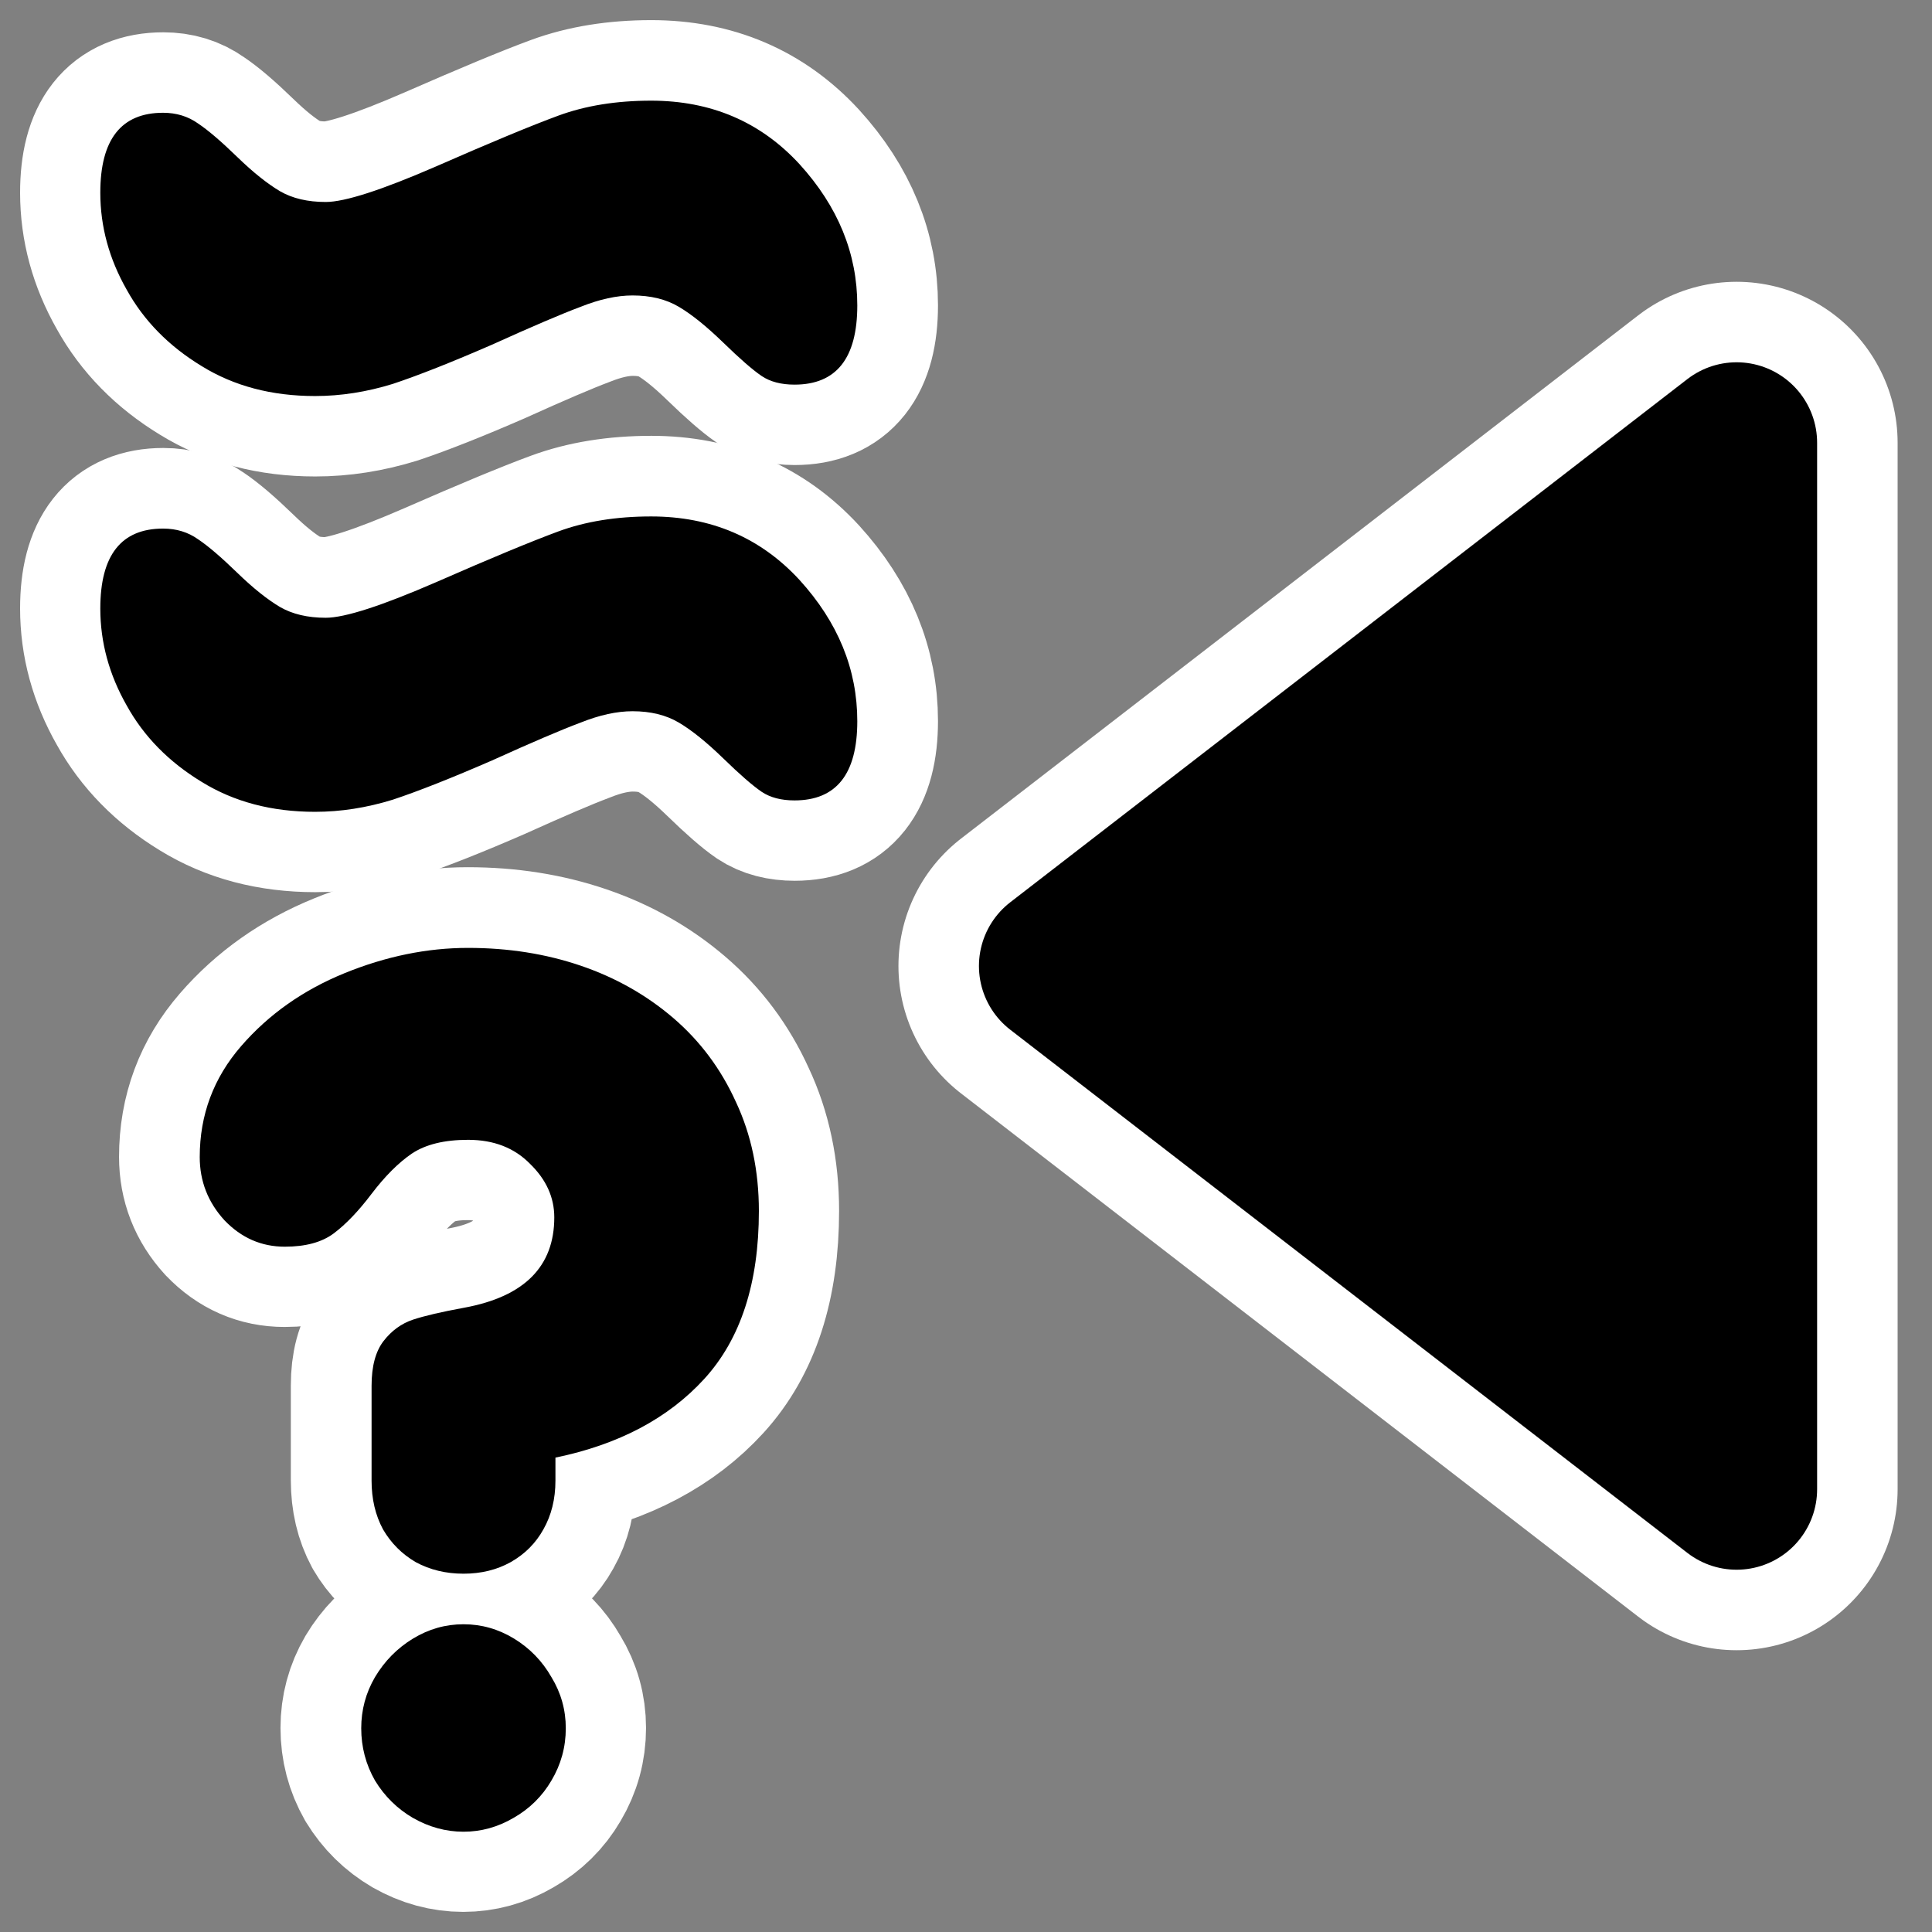 <?xml version="1.0" encoding="UTF-8" standalone="no"?>
<svg
    xmlns:inkscape="http://www.inkscape.org/namespaces/inkscape"
    xmlns:rdf="http://www.w3.org/1999/02/22-rdf-syntax-ns#"
    xmlns="http://www.w3.org/2000/svg"
    xmlns:xlink="http://www.w3.org/1999/xlink"
    xmlns:ns1="http://sozi.baierouge.fr"
    xmlns:cc="http://web.resource.org/cc/"
    xmlns:sodipodi="http://sodipodi.sourceforge.net/DTD/sodipodi-0.dtd"
    xmlns:dc="http://purl.org/dc/elements/1.1/"
    id="svg1"
    sodipodi:docname="prevfuzzyuntrans.svg"
    viewBox="0 0 60 60"
    sodipodi:version="0.32"
    _SVGFile__filename="oldscale/actions/nextfuzzyuntrans.svg"
    version="1.0"
    y="0"
    x="0"
    inkscape:version="0.40"
    sodipodi:docbase="/home/danny/work/flat/SVG/mono/scalable/actions/d"
  >
  <rect x="0" y="0" width="60" height="60" fill="#808080" stroke="none"/>
  <sodipodi:namedview
      id="base"
      bordercolor="#666666"
      inkscape:pageshadow="2"
      inkscape:window-y="0"
      pagecolor="#ffffff"
      inkscape:window-height="699"
      inkscape:zoom="6.9465337"
      inkscape:window-x="0"
      borderopacity="1.0"
      inkscape:current-layer="svg1"
      inkscape:cx="46.003032"
      inkscape:cy="17.791888"
      inkscape:window-width="1024"
      inkscape:pageopacity="0.0000000"
  />
  <path
      id="path1728"
      style="stroke-linejoin:round;stroke:#ffffff;stroke-width:5;fill:none"
      transform="matrix(-1 0 0 1 59.556 0)"
      d="m56.432 18.893c0 1.049-0.274 2.053-0.82 3.013-0.532 0.96-1.307 1.75-2.326 2.371-1.005 0.62-2.179 0.93-3.523 0.93-0.797 0-1.602-0.126-2.415-0.377-0.797-0.265-1.824-0.672-3.079-1.218-1.241-0.561-2.156-0.953-2.747-1.174-0.591-0.237-1.13-0.355-1.617-0.355-0.561 0-1.041 0.118-1.44 0.355-0.399 0.236-0.857 0.605-1.374 1.107-0.517 0.503-0.915 0.85-1.196 1.042-0.266 0.177-0.606 0.266-1.019 0.266-1.3 0-1.95-0.82-1.95-2.46 0-1.609 0.598-3.072 1.795-4.386 1.211-1.314 2.747-1.972 4.608-1.972 1.078 0 2.038 0.155 2.88 0.466 0.842 0.31 2.104 0.834 3.788 1.572 1.699 0.739 2.843 1.108 3.434 1.108 0.561 0 1.034-0.111 1.418-0.332 0.399-0.236 0.842-0.591 1.329-1.064 0.502-0.487 0.908-0.834 1.218-1.041 0.311-0.221 0.672-0.332 1.086-0.332 1.3 0 1.95 0.827 1.95 2.481z"
  />
  <path
      id="path1729"
      style="stroke-linejoin:round;stroke:#ffffff;stroke-width:5;fill:none"
      transform="matrix(-1 0 0 1 59.556 0)"
      d="m56.432 5.983c0 1.049-0.274 2.053-0.82 3.013-0.532 0.96-1.307 1.75-2.326 2.37-1.005 0.621-2.179 0.931-3.523 0.931-0.797 0-1.602-0.126-2.415-0.377-0.797-0.266-1.824-0.672-3.079-1.218-1.241-0.562-2.156-0.953-2.747-1.175-0.591-0.236-1.13-0.354-1.617-0.354-0.561 0-1.041 0.118-1.44 0.354-0.399 0.236-0.857 0.606-1.374 1.108s-0.915 0.849-1.196 1.041c-0.266 0.178-0.606 0.266-1.019 0.266-1.3 0-1.95-0.819-1.95-2.459 0-1.61 0.598-3.072 1.795-4.386 1.211-1.315 2.747-1.972 4.608-1.972 1.078 0 2.038 0.155 2.88 0.465 0.842 0.31 2.104 0.835 3.788 1.573 1.699 0.738 2.843 1.108 3.434 1.108 0.561 0 1.034-0.111 1.418-0.332 0.399-0.236 0.842-0.591 1.329-1.063 0.502-0.487 0.908-0.835 1.218-1.041 0.311-0.222 0.672-0.332 1.086-0.332 1.3 0 1.95 0.827 1.95 2.481z"
  />
  <g
      id="g1735"
      transform="matrix(-1 0 0 1 60.037 5e-7)"
    >
    <path
        id="path1113"
        sodipodi:nodetypes="cccc"
        style="stroke-linejoin:round;stroke:#ffffff;stroke-linecap:round;stroke-width:10;fill:none"
        d="m6.105 46.249l21.03-16.249-21.03-16.249 0 32.498z"
    />
    <path
        id="path869"
        sodipodi:nodetypes="cccc"
        style="stroke-linejoin:round;fill-rule:evenodd;stroke:#000000;stroke-linecap:round;stroke-width:5;fill:#000000"
        d="m6.105 46.249l21.03-16.249-21.03-16.249 0 32.498z"
    />
  </g
  >
  <path
      id="path849"
      style="fill:#000000"
      transform="matrix(-1.033 0 0 1.033 61.307 -2.14)"
      d="m56.333 20.365c0 1.015-0.265 1.988-0.794 2.917-0.514 0.93-1.265 1.695-2.252 2.295-0.972 0.601-2.109 0.901-3.41 0.901-0.773 0-1.552-0.122-2.338-0.365-0.773-0.257-1.766-0.65-2.982-1.179-1.201-0.544-2.088-0.923-2.66-1.137-0.572-0.229-1.094-0.343-1.565-0.343-0.544 0-1.009 0.114-1.395 0.343s-0.829 0.586-1.33 1.072c-0.5 0.487-0.886 0.823-1.158 1.008-0.257 0.172-0.586 0.258-0.987 0.258-1.258 0-1.887-0.794-1.887-2.381 0-1.559 0.579-2.974 1.737-4.247 1.173-1.273 2.66-1.909 4.462-1.909 1.044 0 1.973 0.15 2.788 0.45 0.815 0.301 2.038 0.808 3.668 1.523 1.645 0.715 2.753 1.073 3.325 1.073 0.543 0 1.001-0.108 1.373-0.322 0.386-0.229 0.815-0.572 1.287-1.03 0.486-0.472 0.879-0.808 1.179-1.008 0.301-0.214 0.651-0.321 1.051-0.321 1.259 0 1.888 0.8 1.888 2.402z"
  />
  <path
      id="path848"
      style="fill:#000000"
      transform="matrix(-1.033 0 0 1.033 61.307 -2.14)"
      d="m56.333 7.865c0 1.015-0.265 1.988-0.794 2.917-0.514 0.93-1.265 1.695-2.252 2.295-0.972 0.601-2.109 0.901-3.41 0.901-0.773 0-1.552-0.122-2.338-0.365-0.773-0.257-1.766-0.65-2.982-1.179-1.201-0.544-2.088-0.923-2.66-1.137-0.572-0.229-1.094-0.343-1.565-0.343-0.544 0-1.009 0.114-1.395 0.343s-0.829 0.586-1.33 1.072c-0.5 0.487-0.886 0.823-1.158 1.008-0.257 0.172-0.586 0.258-0.987 0.258-1.258 0-1.887-0.794-1.887-2.381 0-1.559 0.579-2.974 1.737-4.247 1.173-1.273 2.66-1.909 4.462-1.909 1.044 0 1.973 0.15 2.788 0.45s2.038 0.808 3.668 1.523c1.645 0.715 2.753 1.073 3.325 1.073 0.543 0 1.001-0.107 1.373-0.322 0.386-0.229 0.815-0.572 1.287-1.03 0.486-0.472 0.879-0.808 1.179-1.008 0.301-0.214 0.651-0.322 1.051-0.322 1.259 0 1.888 0.801 1.888 2.402z"
  />
  <g
      id="g1118"
      transform="matrix(-1 0 0 1 29.755 0)"
    >
    <path
        id="path1730"
        style="stroke-linejoin:round;stroke:#ffffff;stroke-width:5;fill:none"
        transform="matrix(-1 0 0 1 59.556 0)"
        d="m41.333 45.973v-2.944c0-0.607 0.125-1.071 0.375-1.392s0.553-0.542 0.91-0.66c0.357-0.119 0.892-0.244 1.606-0.375 1.856-0.345 2.783-1.279 2.783-2.802 0-0.618-0.249-1.171-0.749-1.659-0.488-0.5-1.13-0.749-1.927-0.749-0.738 0-1.32 0.142-1.749 0.428-0.416 0.285-0.832 0.702-1.249 1.249-0.404 0.535-0.797 0.946-1.177 1.231-0.369 0.274-0.875 0.41-1.517 0.41-0.726 0-1.35-0.273-1.874-0.82-0.511-0.559-0.767-1.214-0.767-1.963 0-1.309 0.428-2.457 1.285-3.444 0.856-0.987 1.927-1.743 3.212-2.266 1.284-0.523 2.563-0.785 3.836-0.785 1.249 0 2.415 0.184 3.497 0.553 1.083 0.369 2.04 0.91 2.873 1.624 0.833 0.713 1.481 1.582 1.945 2.605 0.476 1.011 0.714 2.141 0.714 3.39 0 2.236-0.565 3.973-1.695 5.21-1.119 1.226-2.659 2.04-4.622 2.445v0.714c0 0.571-0.125 1.076-0.375 1.516-0.237 0.429-0.576 0.768-1.017 1.017-0.428 0.238-0.916 0.357-1.463 0.357s-1.041-0.119-1.481-0.357c-0.428-0.249-0.767-0.588-1.017-1.017-0.238-0.44-0.357-0.945-0.357-1.516zm-0.321 7.69c0-0.571 0.143-1.1 0.428-1.588 0.298-0.499 0.69-0.898 1.178-1.195 0.488-0.298 1.011-0.446 1.57-0.446s1.083 0.148 1.57 0.446c0.488 0.297 0.875 0.696 1.16 1.195 0.298 0.488 0.446 1.017 0.446 1.588 0 0.583-0.148 1.124-0.446 1.624-0.285 0.488-0.678 0.874-1.177 1.16-0.488 0.285-1.006 0.428-1.553 0.428s-1.07-0.143-1.57-0.428c-0.488-0.286-0.88-0.672-1.178-1.16-0.285-0.5-0.428-1.041-0.428-1.624z"
    />
    <path
        id="path836"
        style="fill:#000000"
        transform="matrix(-1.033 0 0 1.033 61.307 -2.14)"
        d="m41.715 46.584v-2.851c0-0.587 0.121-1.036 0.362-1.347 0.242-0.311 0.536-0.524 0.881-0.64 0.346-0.115 0.864-0.236 1.555-0.362 1.797-0.334 2.695-1.239 2.695-2.713 0-0.599-0.241-1.134-0.725-1.606-0.472-0.484-1.094-0.726-1.866-0.726-0.714 0-1.278 0.138-1.693 0.415-0.403 0.276-0.806 0.679-1.209 1.209-0.392 0.518-0.772 0.916-1.141 1.192-0.357 0.265-0.846 0.397-1.468 0.397-0.703 0-1.307-0.265-1.814-0.794-0.495-0.542-0.743-1.175-0.743-1.901 0-1.267 0.415-2.378 1.244-3.334s1.866-1.687 3.11-2.194 2.482-0.76 3.714-0.76c1.209 0 2.338 0.178 3.386 0.535s1.975 0.881 2.782 1.572c0.806 0.691 1.434 1.532 1.883 2.523 0.46 0.979 0.691 2.073 0.691 3.282 0 2.165-0.547 3.847-1.641 5.045-1.083 1.186-2.575 1.975-4.475 2.367v0.691c0 0.553-0.121 1.042-0.363 1.468-0.23 0.415-0.558 0.743-0.985 0.985-0.414 0.23-0.886 0.346-1.416 0.346s-1.008-0.116-1.434-0.346c-0.415-0.242-0.743-0.57-0.985-0.985-0.23-0.426-0.345-0.915-0.345-1.468zm-0.311 7.446c0-0.553 0.138-1.066 0.414-1.538 0.288-0.483 0.668-0.869 1.14-1.157 0.473-0.288 0.979-0.432 1.521-0.432 0.541 0 1.048 0.144 1.52 0.432s0.847 0.674 1.123 1.157c0.288 0.472 0.432 0.985 0.432 1.538 0 0.564-0.144 1.088-0.432 1.572-0.276 0.472-0.656 0.847-1.14 1.123-0.472 0.276-0.973 0.415-1.503 0.415s-1.037-0.139-1.521-0.415c-0.472-0.276-0.852-0.651-1.14-1.123-0.276-0.484-0.414-1.008-0.414-1.572z"
    />
  </g
  >
</svg
>

